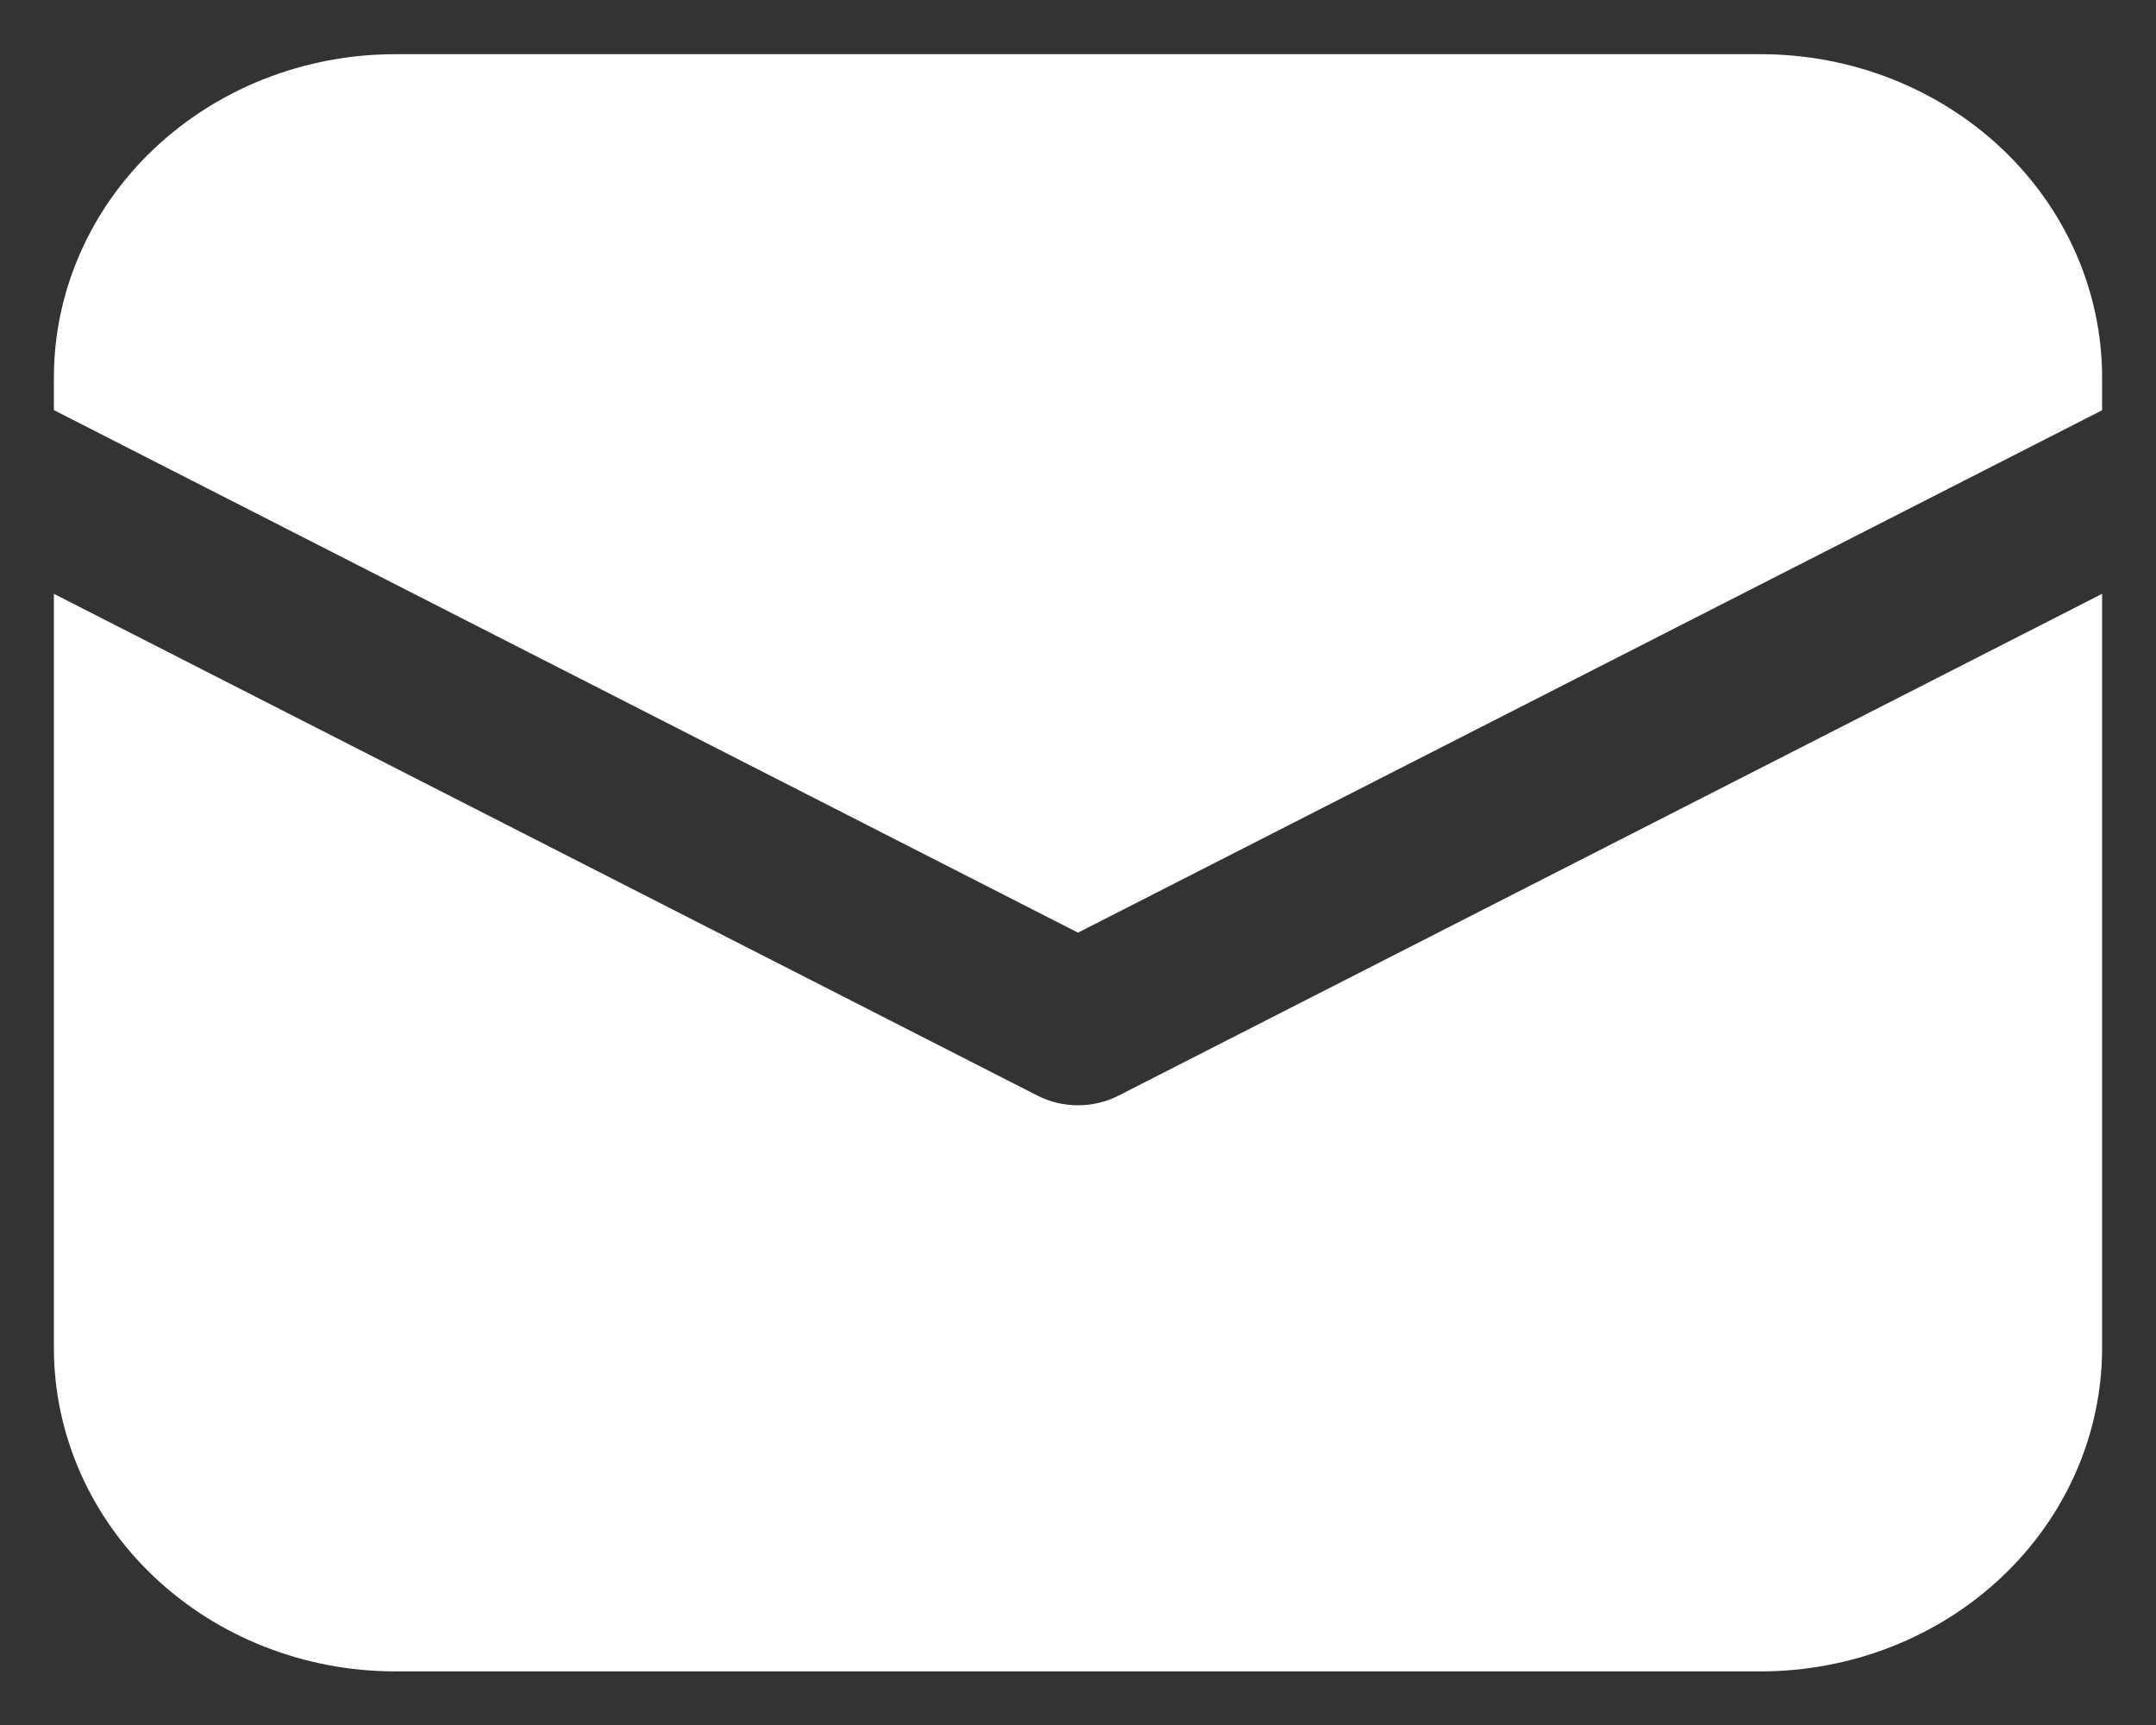 <svg width="30" height="24" viewBox="0 0 30 24" fill="none" xmlns="http://www.w3.org/2000/svg">
<rect x="0" y="0" width="30" height="24" fill="#333333" stroke="none"/>
<path d="M5.5 0.754C4.24 0.754 3.032 1.228 2.141 2.072C1.25 2.916 0.75 4.06 0.75 5.254V5.706L15 12.976L29.25 5.708V5.254C29.25 4.06 28.75 2.916 27.859 2.072C26.968 1.228 25.76 0.754 24.5 0.754H5.5ZM29.25 8.262L15.563 15.244C15.39 15.332 15.197 15.378 15 15.378C14.803 15.378 14.61 15.332 14.437 15.244L0.75 8.262V18.754C0.75 19.947 1.25 21.092 2.141 21.936C3.032 22.78 4.24 23.254 5.5 23.254H24.5C25.76 23.254 26.968 22.78 27.859 21.936C28.75 21.092 29.25 19.947 29.25 18.754V8.262Z" fill="white"/>
</svg>
